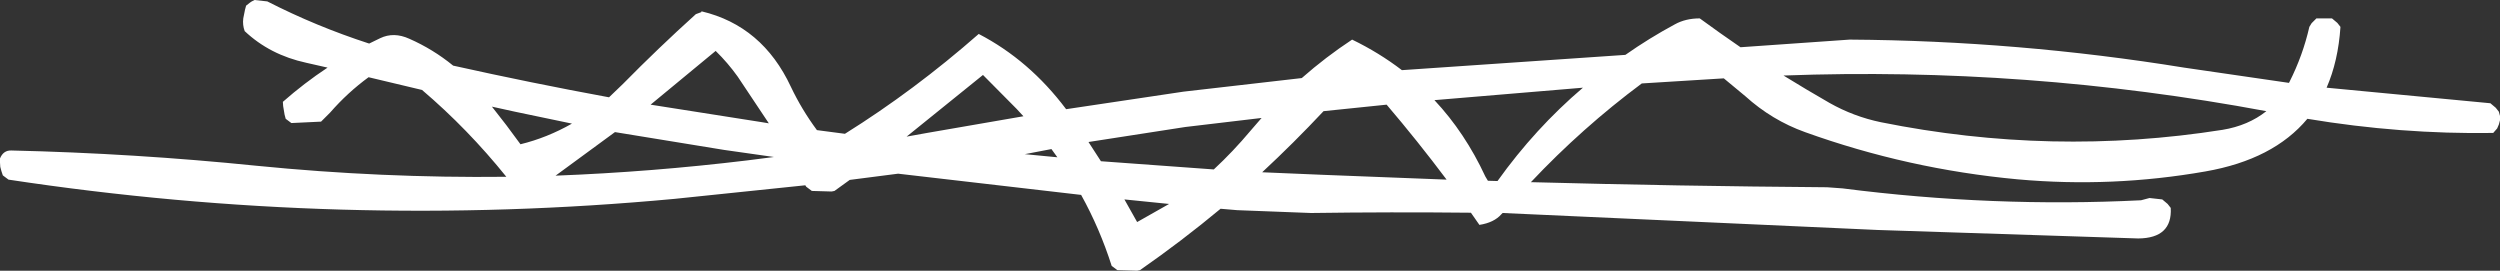<?xml version="1.0" encoding="UTF-8" standalone="no"?>
<svg xmlns:xlink="http://www.w3.org/1999/xlink" height="47.85px" width="441.9px" xmlns="http://www.w3.org/2000/svg">
  <rect width="100%" height="100%" fill="#333333" stroke="none"/>
  <g transform="matrix(1.0, 0.0, 0.0, 1.0, 227.0, 20.0)">
    <path d="M6.95 -0.35 Q1.7 5.25 -3.9 10.45 L6.8 10.9 28.7 11.75 Q23.6 4.95 18.1 -1.5 L6.95 -0.35 M12.0 -13.0 Q16.75 -10.7 20.8 -7.6 L60.3 -10.3 Q64.5 -13.25 69.05 -15.7 70.95 -16.75 73.45 -16.75 77.0 -14.15 80.65 -11.65 L99.95 -13.0 Q129.75 -12.8 159.05 -8.05 L177.6 -5.35 177.7 -5.55 Q180.05 -10.2 181.2 -15.25 L181.6 -15.9 182.45 -16.75 185.2 -16.75 186.15 -15.95 186.7 -15.25 Q186.3 -9.2 184.25 -4.5 L213.2 -1.75 214.15 -0.95 214.7 -0.25 214.9 0.5 214.9 1.25 214.7 2.0 214.4 2.7 213.7 3.5 Q197.35 3.75 180.85 1.0 174.85 8.2 162.85 10.3 146.35 13.2 129.65 11.7 110.25 9.9 92.05 3.35 86.2 1.25 81.5 -3.0 L77.7 -6.15 63.2 -5.25 Q52.65 2.6 43.6 12.2 69.75 12.9 95.95 13.1 L98.7 13.3 Q125.25 16.7 151.45 15.4 L152.95 15.0 155.2 15.25 156.15 16.05 156.7 16.75 Q157.0 22.1 150.95 22.15 L104.9 20.65 38.6 17.65 38.4 17.85 Q37.1 19.35 34.5 19.75 L33.0 17.6 Q18.85 17.45 4.75 17.65 L-8.3 17.15 -11.25 16.9 Q-18.1 22.6 -25.5 27.75 L-26.0 27.85 -29.5 27.75 -30.5 27.0 Q-32.6 20.4 -35.9 14.45 L-68.25 10.7 -76.8 11.8 -79.5 13.75 -80.0 13.85 -83.5 13.75 -84.5 13.0 -84.65 12.75 -107.75 15.15 Q-166.75 20.65 -225.5 11.75 L-226.5 11.0 -226.75 10.25 -226.95 9.5 -227.0 8.75 -227.0 8.0 Q-226.4 6.55 -225.0 6.6 -203.3 7.1 -181.65 9.3 -159.55 11.5 -137.5 11.25 -144.3 2.8 -152.4 -4.1 L-161.85 -6.35 Q-165.55 -3.65 -168.65 -0.1 L-170.25 1.5 -175.5 1.75 -176.5 1.0 -176.7 0.25 -176.95 -1.25 -177.0 -2.0 Q-173.25 -5.3 -169.1 -8.05 L-172.85 -8.9 Q-179.3 -10.3 -183.75 -14.5 -184.15 -15.6 -184.0 -16.75 L-183.7 -18.25 -183.5 -19.0 -182.8 -19.55 -182.5 -19.75 -182.0 -20.0 -179.75 -19.75 Q-171.15 -15.35 -161.75 -12.3 L-159.8 -13.25 Q-157.4 -14.4 -154.65 -13.15 -150.45 -11.3 -146.9 -8.4 -133.2 -5.35 -119.35 -2.8 L-116.9 -5.15 Q-110.65 -11.5 -104.0 -17.5 L-103.05 -17.85 -103.0 -18.0 Q-92.25 -15.45 -87.2 -4.65 -85.3 -0.65 -82.6 3.0 L-77.65 3.65 Q-65.4 -4.0 -54.0 -14.0 -45.05 -9.35 -38.55 -0.7 L-17.8 -3.8 3.1 -6.2 Q7.3 -9.9 12.0 -13.0 M26.55 -2.3 Q31.95 3.45 35.55 11.2 L36.0 11.95 37.7 12.0 Q44.35 2.7 52.8 -4.5 L26.55 -2.3 M96.4 -1.8 Q100.65 0.6 105.45 1.6 135.75 7.7 165.85 2.95 170.4 2.2 173.6 -0.35 131.25 -8.25 88.25 -6.65 92.3 -4.15 96.4 -1.8 M-140.05 -1.15 Q-137.45 2.1 -135.0 5.5 -130.3 4.35 -125.9 1.85 L-135.95 -0.25 -140.05 -1.15 M-112.0 -1.5 L-92.3 1.6 -91.1 1.8 -96.6 -6.45 Q-98.35 -8.9 -100.5 -11.0 L-112.0 -1.5 M-53.25 -6.75 L-66.75 4.15 -63.15 3.5 -46.1 0.55 -47.3 -0.75 -53.25 -6.75 M-4.0 0.85 L-17.5 2.45 -34.6 5.1 -32.4 8.5 -12.45 9.95 Q-9.05 6.8 -5.95 3.1 L-4.0 0.85 M-20.35 16.05 L-28.25 15.25 -26.0 19.25 -20.35 16.05 M-45.85 7.25 L-40.1 7.8 -41.15 6.35 -45.85 7.25 M-90.2 7.75 L-99.0 6.5 -118.3 3.35 -128.8 11.05 Q-111.85 10.4 -94.9 8.35 L-90.2 7.75" fill="#ffffff" fill-rule="evenodd" stroke="none"/>
  </g>
</svg>
